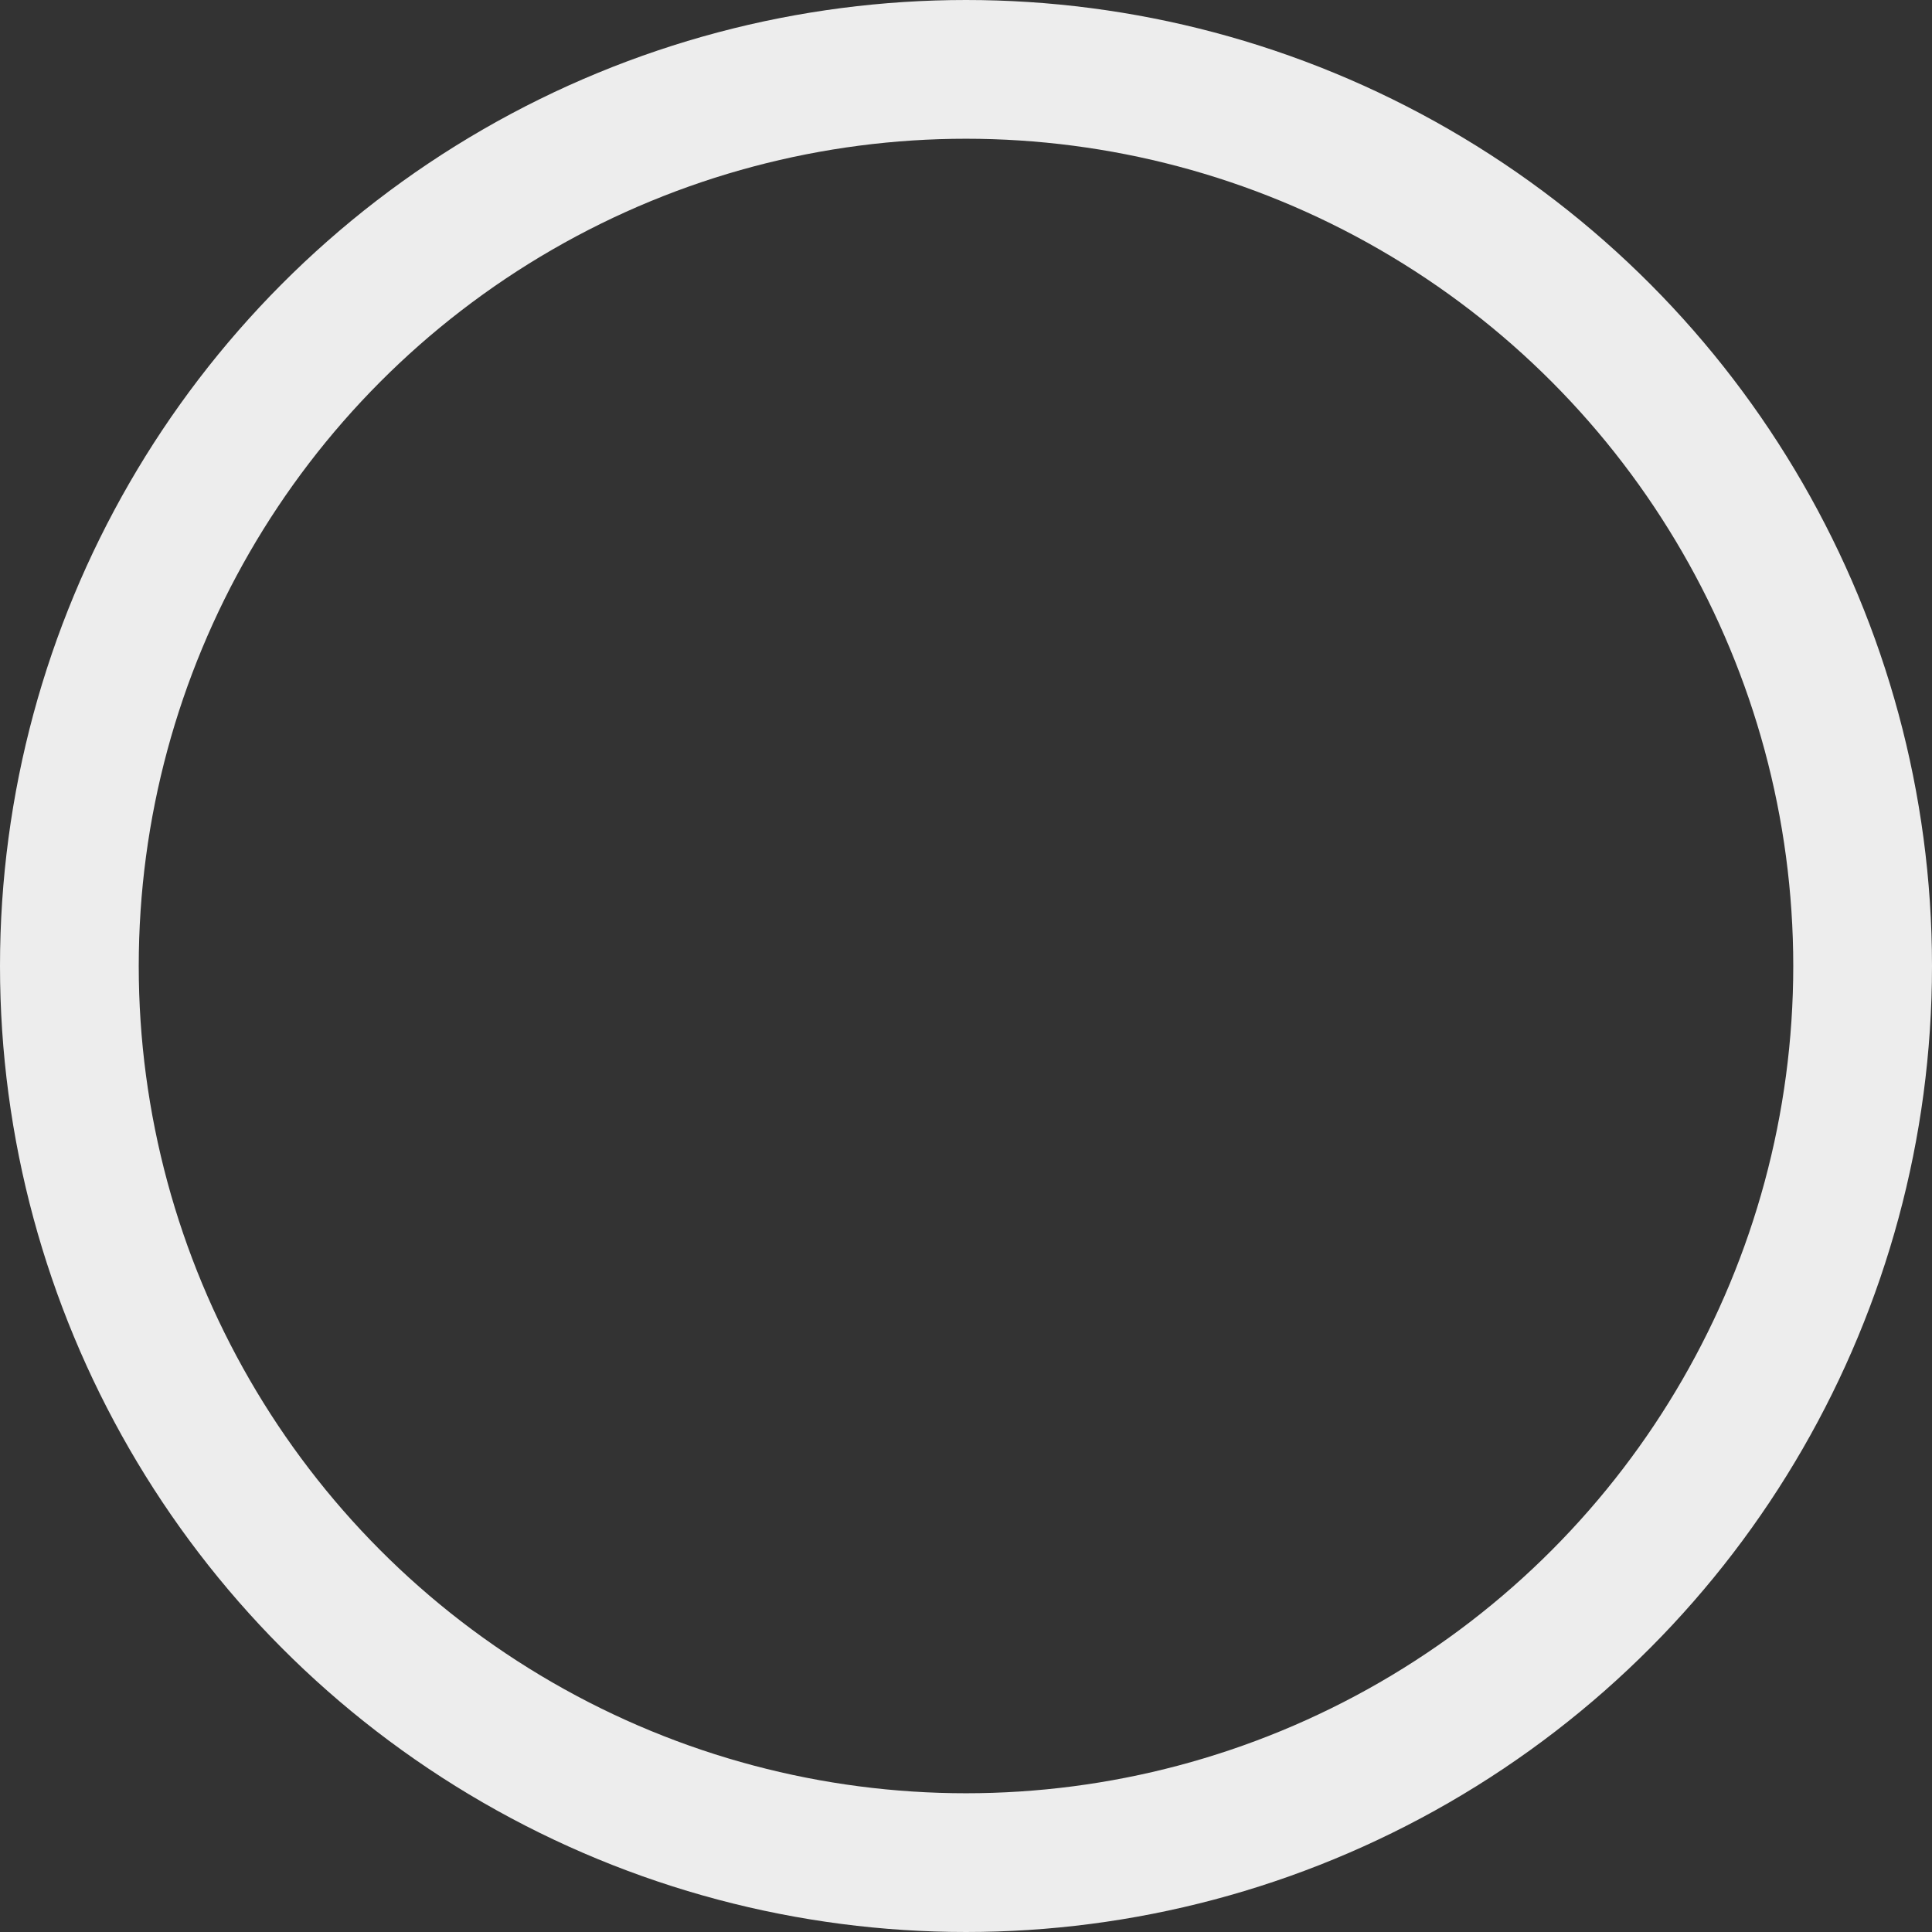 <svg width="557" height="557" viewBox="0 0 557 557" fill="none" xmlns="http://www.w3.org/2000/svg">
<rect x="0" y="0" width="557" height="557" fill="#333333" stroke="none"/>
<circle cx="278.5" cy="278.5" r="258.5" stroke="#EDEDED" stroke-width="40" stroke-linejoin="round"/>
</svg>
